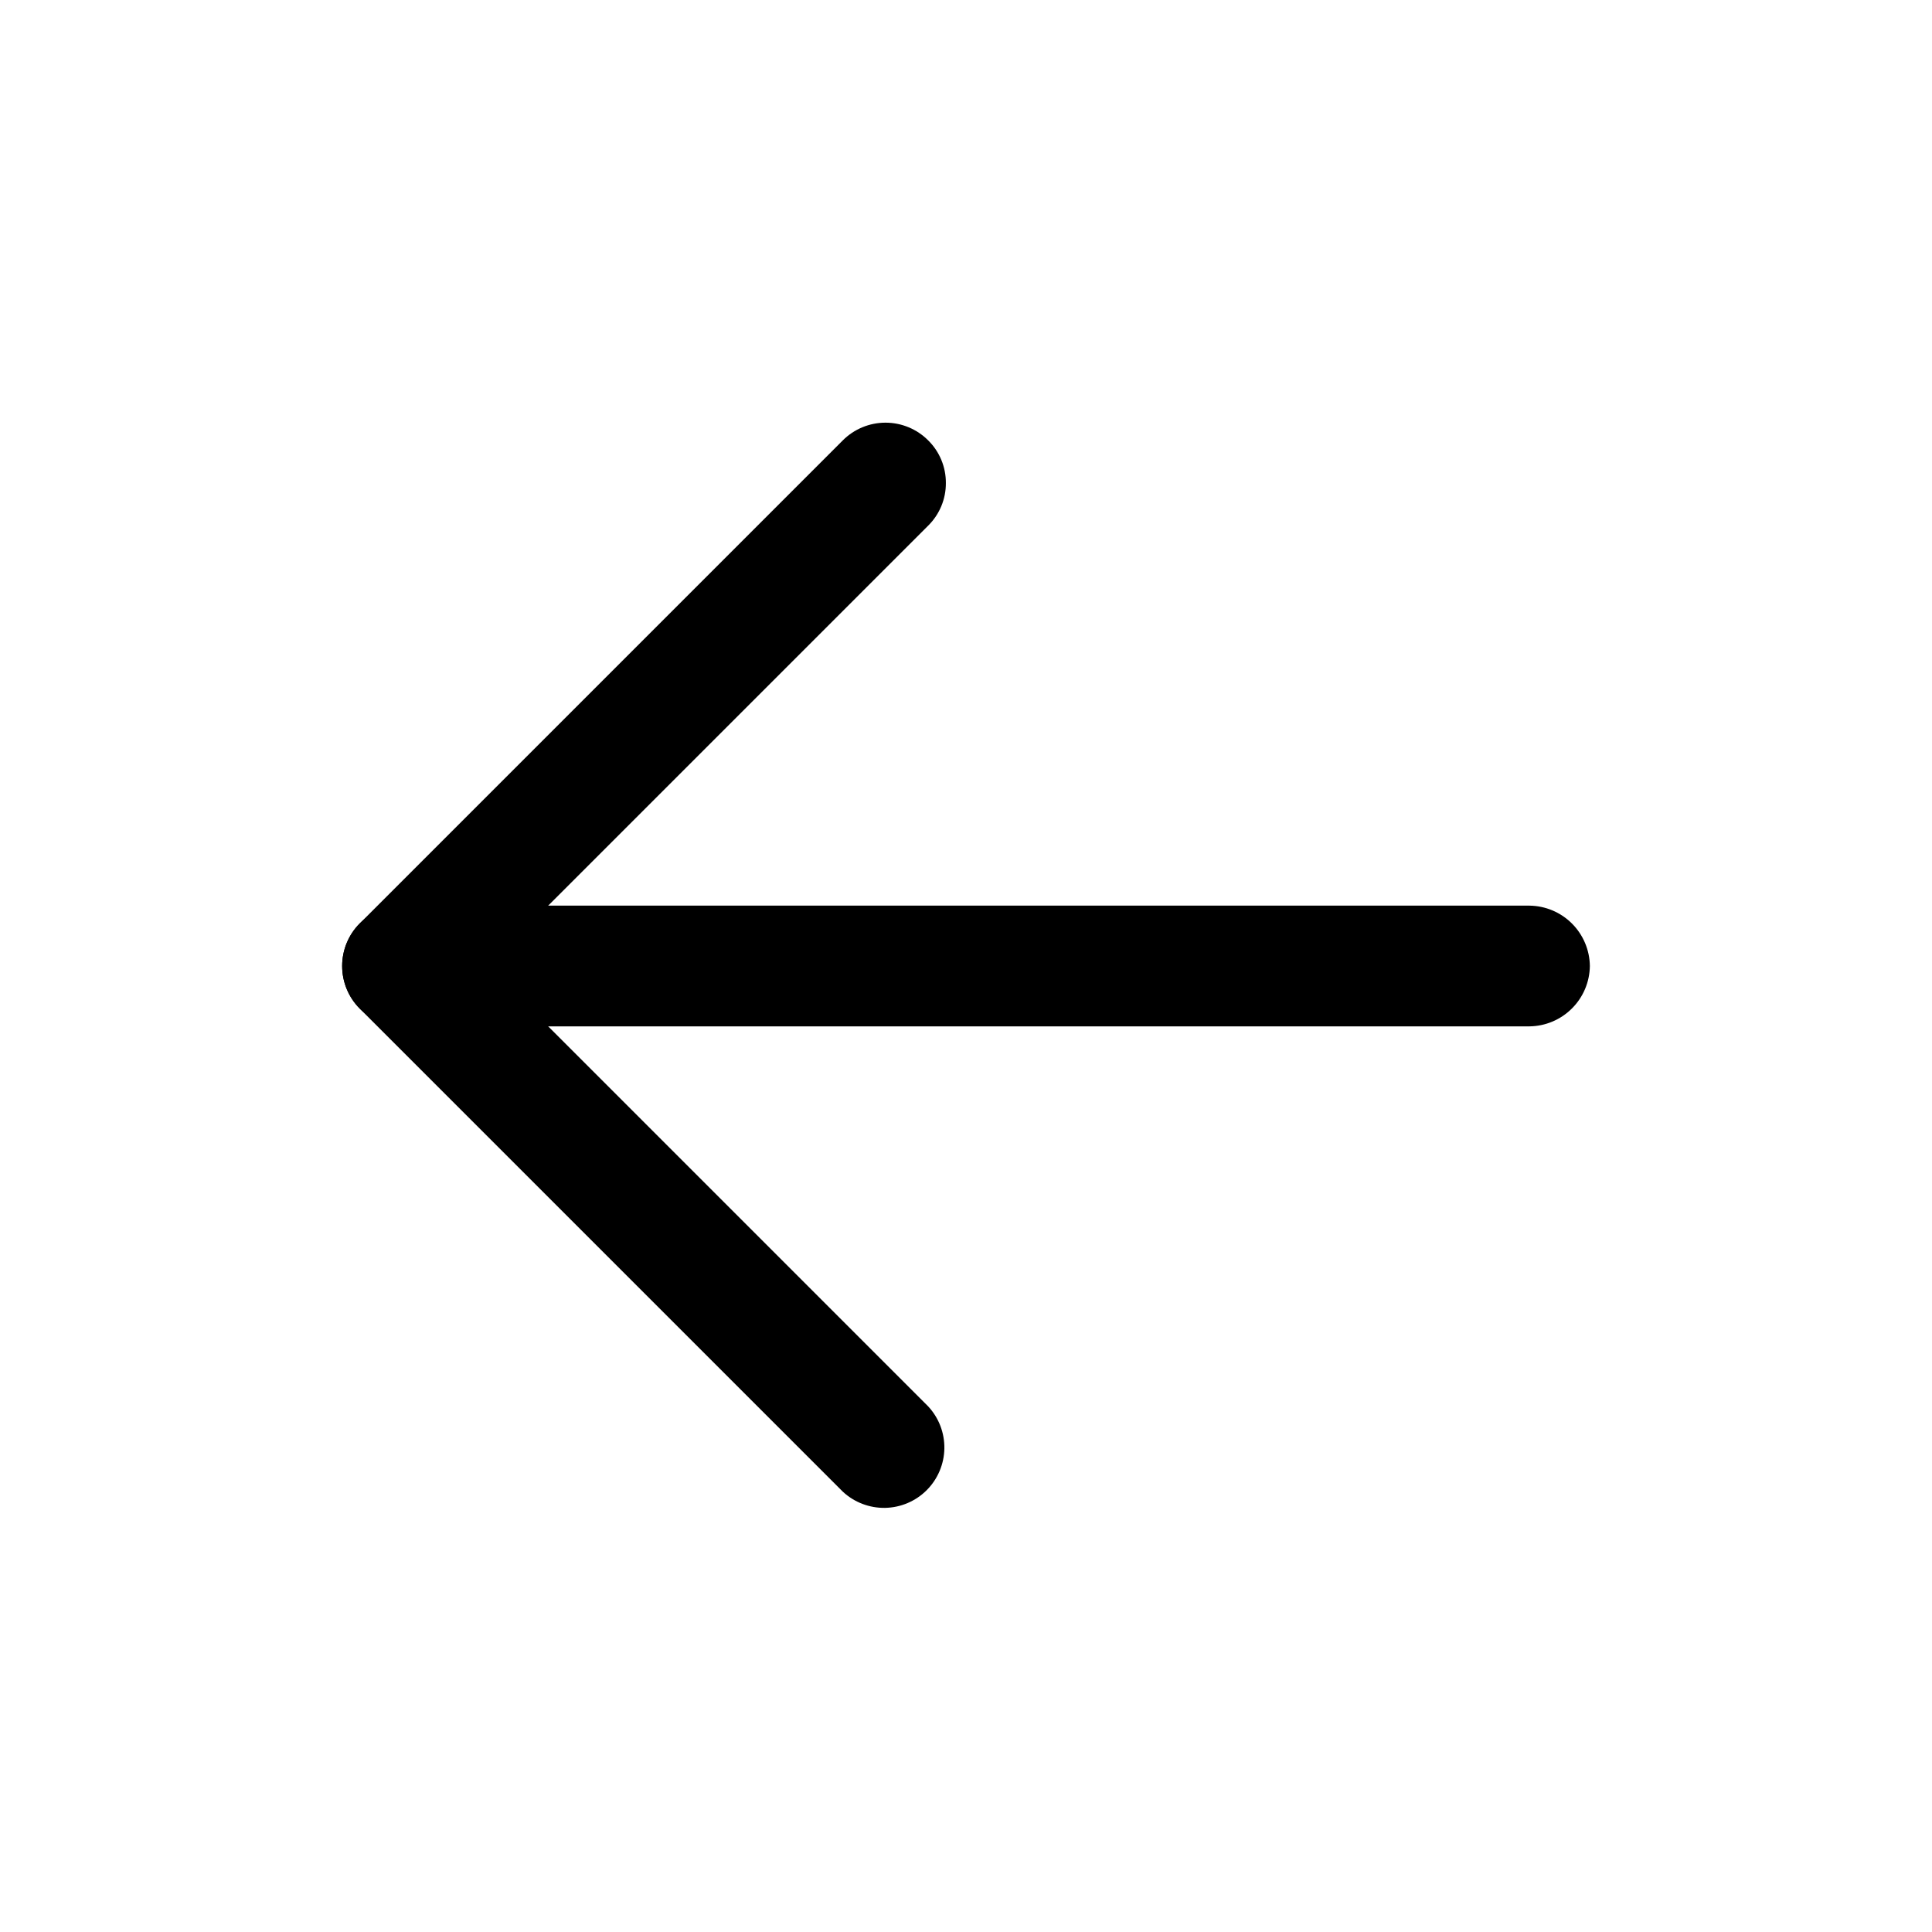 <?xml version="1.0" encoding="UTF-8"?> <svg xmlns="http://www.w3.org/2000/svg" width="66" height="66" viewBox="0 0 66 66" fill="none"> <path d="M32.312 16.5C32.314 16.771 32.261 17.04 32.157 17.29C32.053 17.54 31.9 17.767 31.707 17.958L16.665 33L31.707 48.043C32.072 48.434 32.27 48.951 32.261 49.485C32.251 50.019 32.035 50.529 31.657 50.907C31.279 51.285 30.769 51.501 30.235 51.511C29.701 51.52 29.183 51.322 28.792 50.958L12.292 34.458C11.906 34.071 11.689 33.547 11.689 33C11.689 32.453 11.906 31.929 12.292 31.543L28.792 15.043C29.179 14.656 29.703 14.439 30.25 14.439C30.797 14.439 31.321 14.656 31.707 15.043C31.9 15.233 32.053 15.46 32.157 15.71C32.261 15.961 32.314 16.229 32.312 16.5Z" fill="black"></path> <path d="M54.312 33C54.305 33.545 54.086 34.065 53.7 34.45C53.315 34.836 52.795 35.055 52.25 35.062L13.75 35.062C13.203 35.062 12.678 34.845 12.292 34.458C11.905 34.072 11.688 33.547 11.688 33C11.688 32.453 11.905 31.928 12.292 31.542C12.678 31.155 13.203 30.938 13.75 30.938L52.25 30.938C52.795 30.945 53.315 31.164 53.7 31.549C54.086 31.935 54.305 32.455 54.312 33Z" fill="black"></path> </svg> 